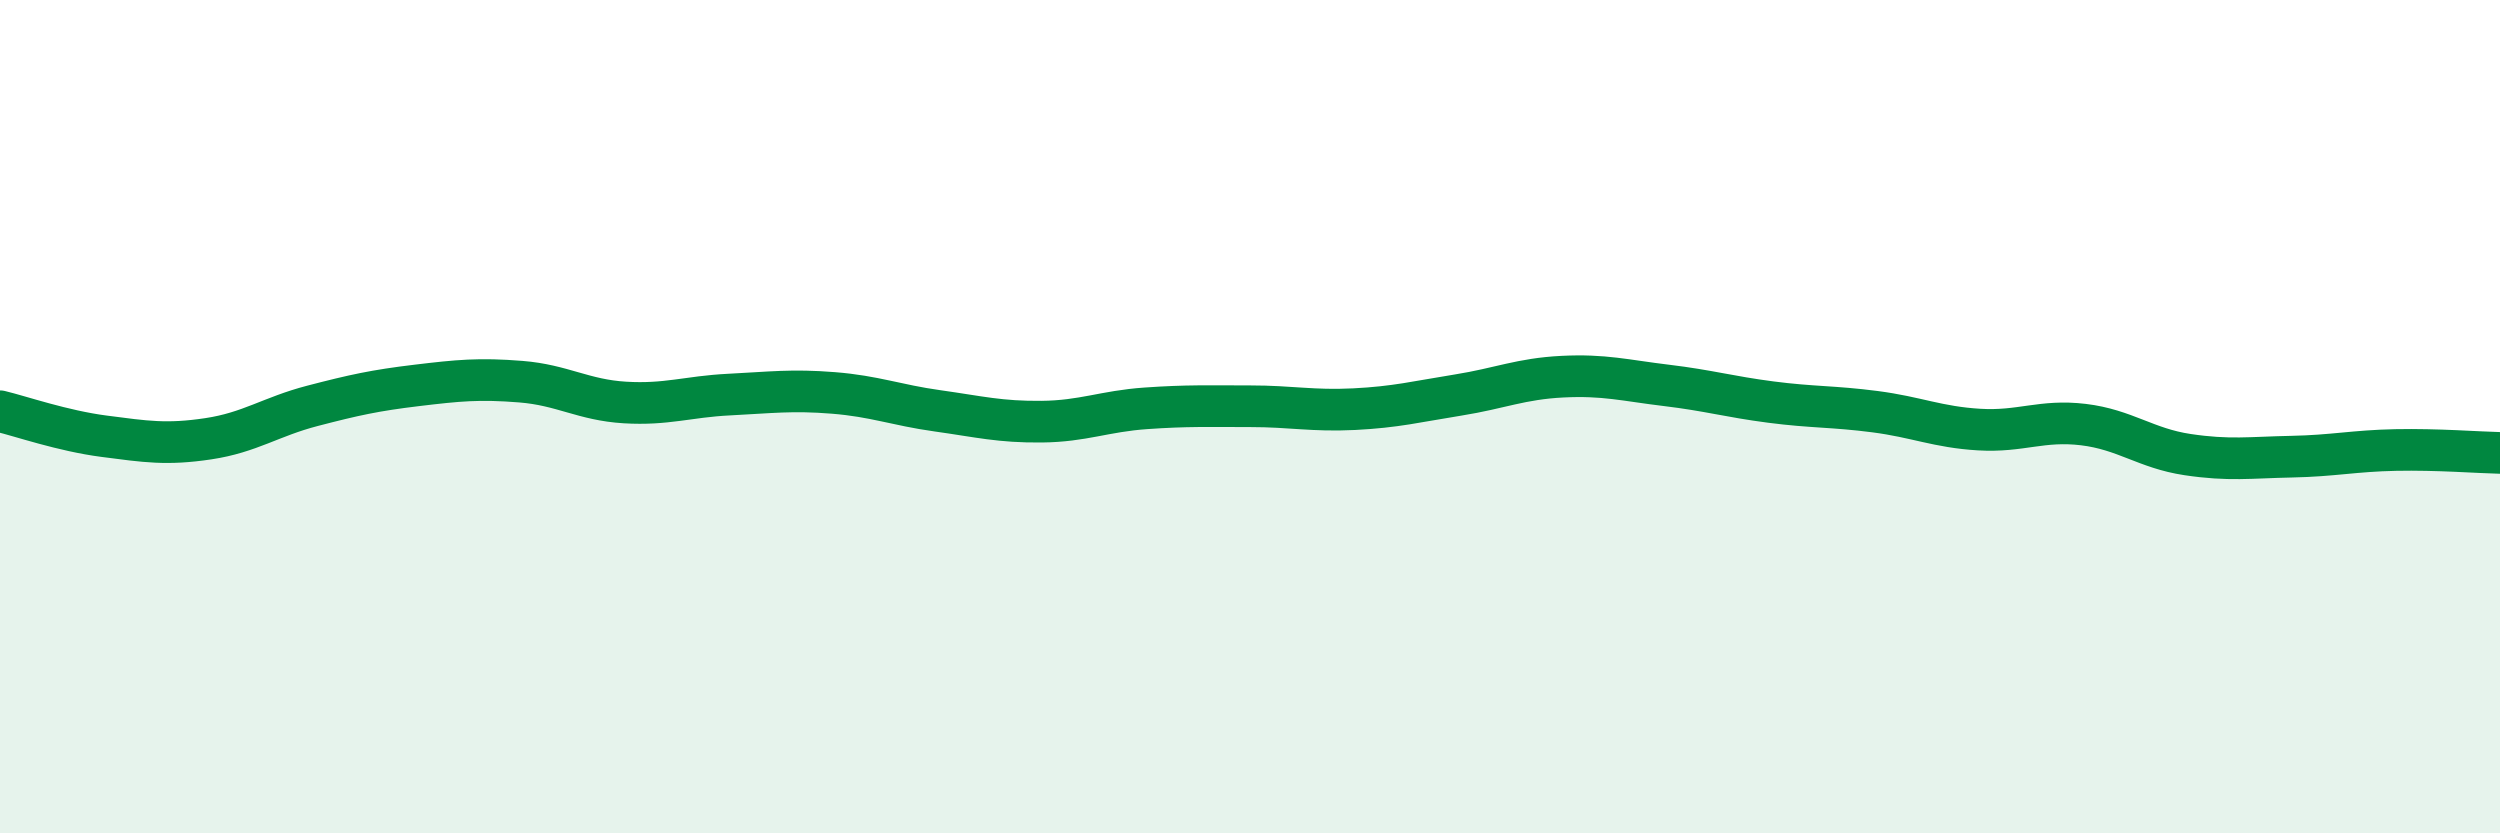 
    <svg width="60" height="20" viewBox="0 0 60 20" xmlns="http://www.w3.org/2000/svg">
      <path
        d="M 0,9.87 C 0.5,9.99 1.5,10.34 2.5,10.47 C 3.5,10.6 4,10.68 5,10.53 C 6,10.38 6.5,10 7.5,9.74 C 8.5,9.48 9,9.37 10,9.25 C 11,9.13 11.5,9.08 12.5,9.16 C 13.5,9.24 14,9.6 15,9.66 C 16,9.72 16.5,9.52 17.5,9.47 C 18.5,9.42 19,9.35 20,9.43 C 21,9.51 21.5,9.72 22.5,9.86 C 23.5,10 24,10.13 25,10.12 C 26,10.11 26.5,9.87 27.5,9.8 C 28.5,9.73 29,9.75 30,9.75 C 31,9.75 31.5,9.87 32.5,9.82 C 33.5,9.77 34,9.64 35,9.48 C 36,9.32 36.5,9.09 37.5,9.04 C 38.5,8.99 39,9.13 40,9.25 C 41,9.37 41.5,9.52 42.5,9.65 C 43.5,9.78 44,9.75 45,9.88 C 46,10.01 46.5,10.25 47.5,10.31 C 48.5,10.37 49,10.07 50,10.19 C 51,10.31 51.5,10.76 52.5,10.91 C 53.5,11.06 54,10.98 55,10.96 C 56,10.94 56.5,10.82 57.5,10.8 C 58.5,10.78 59.5,10.86 60,10.87L60 20L0 20Z"
        fill="#008740"
        opacity="0.1"
        stroke-linecap="round"
        stroke-linejoin="round"
      />
      <path
        d="M 0,9.87 C 0.5,9.99 1.5,10.34 2.5,10.47 C 3.5,10.6 4,10.68 5,10.53 C 6,10.38 6.5,10 7.5,9.74 C 8.5,9.48 9,9.37 10,9.25 C 11,9.13 11.5,9.08 12.5,9.16 C 13.5,9.24 14,9.6 15,9.66 C 16,9.72 16.5,9.52 17.5,9.47 C 18.5,9.42 19,9.35 20,9.43 C 21,9.51 21.5,9.72 22.5,9.86 C 23.5,10 24,10.13 25,10.12 C 26,10.11 26.5,9.87 27.5,9.8 C 28.5,9.73 29,9.75 30,9.75 C 31,9.75 31.5,9.87 32.5,9.82 C 33.5,9.77 34,9.64 35,9.48 C 36,9.32 36.5,9.09 37.5,9.04 C 38.5,8.99 39,9.13 40,9.25 C 41,9.37 41.5,9.52 42.5,9.65 C 43.5,9.78 44,9.75 45,9.88 C 46,10.01 46.5,10.25 47.5,10.31 C 48.5,10.37 49,10.07 50,10.19 C 51,10.31 51.5,10.76 52.5,10.91 C 53.5,11.06 54,10.98 55,10.96 C 56,10.94 56.5,10.82 57.5,10.8 C 58.5,10.78 59.5,10.86 60,10.87"
        stroke="#008740"
        stroke-width="1"
        fill="none"
        stroke-linecap="round"
        stroke-linejoin="round"
      />
    </svg>
  